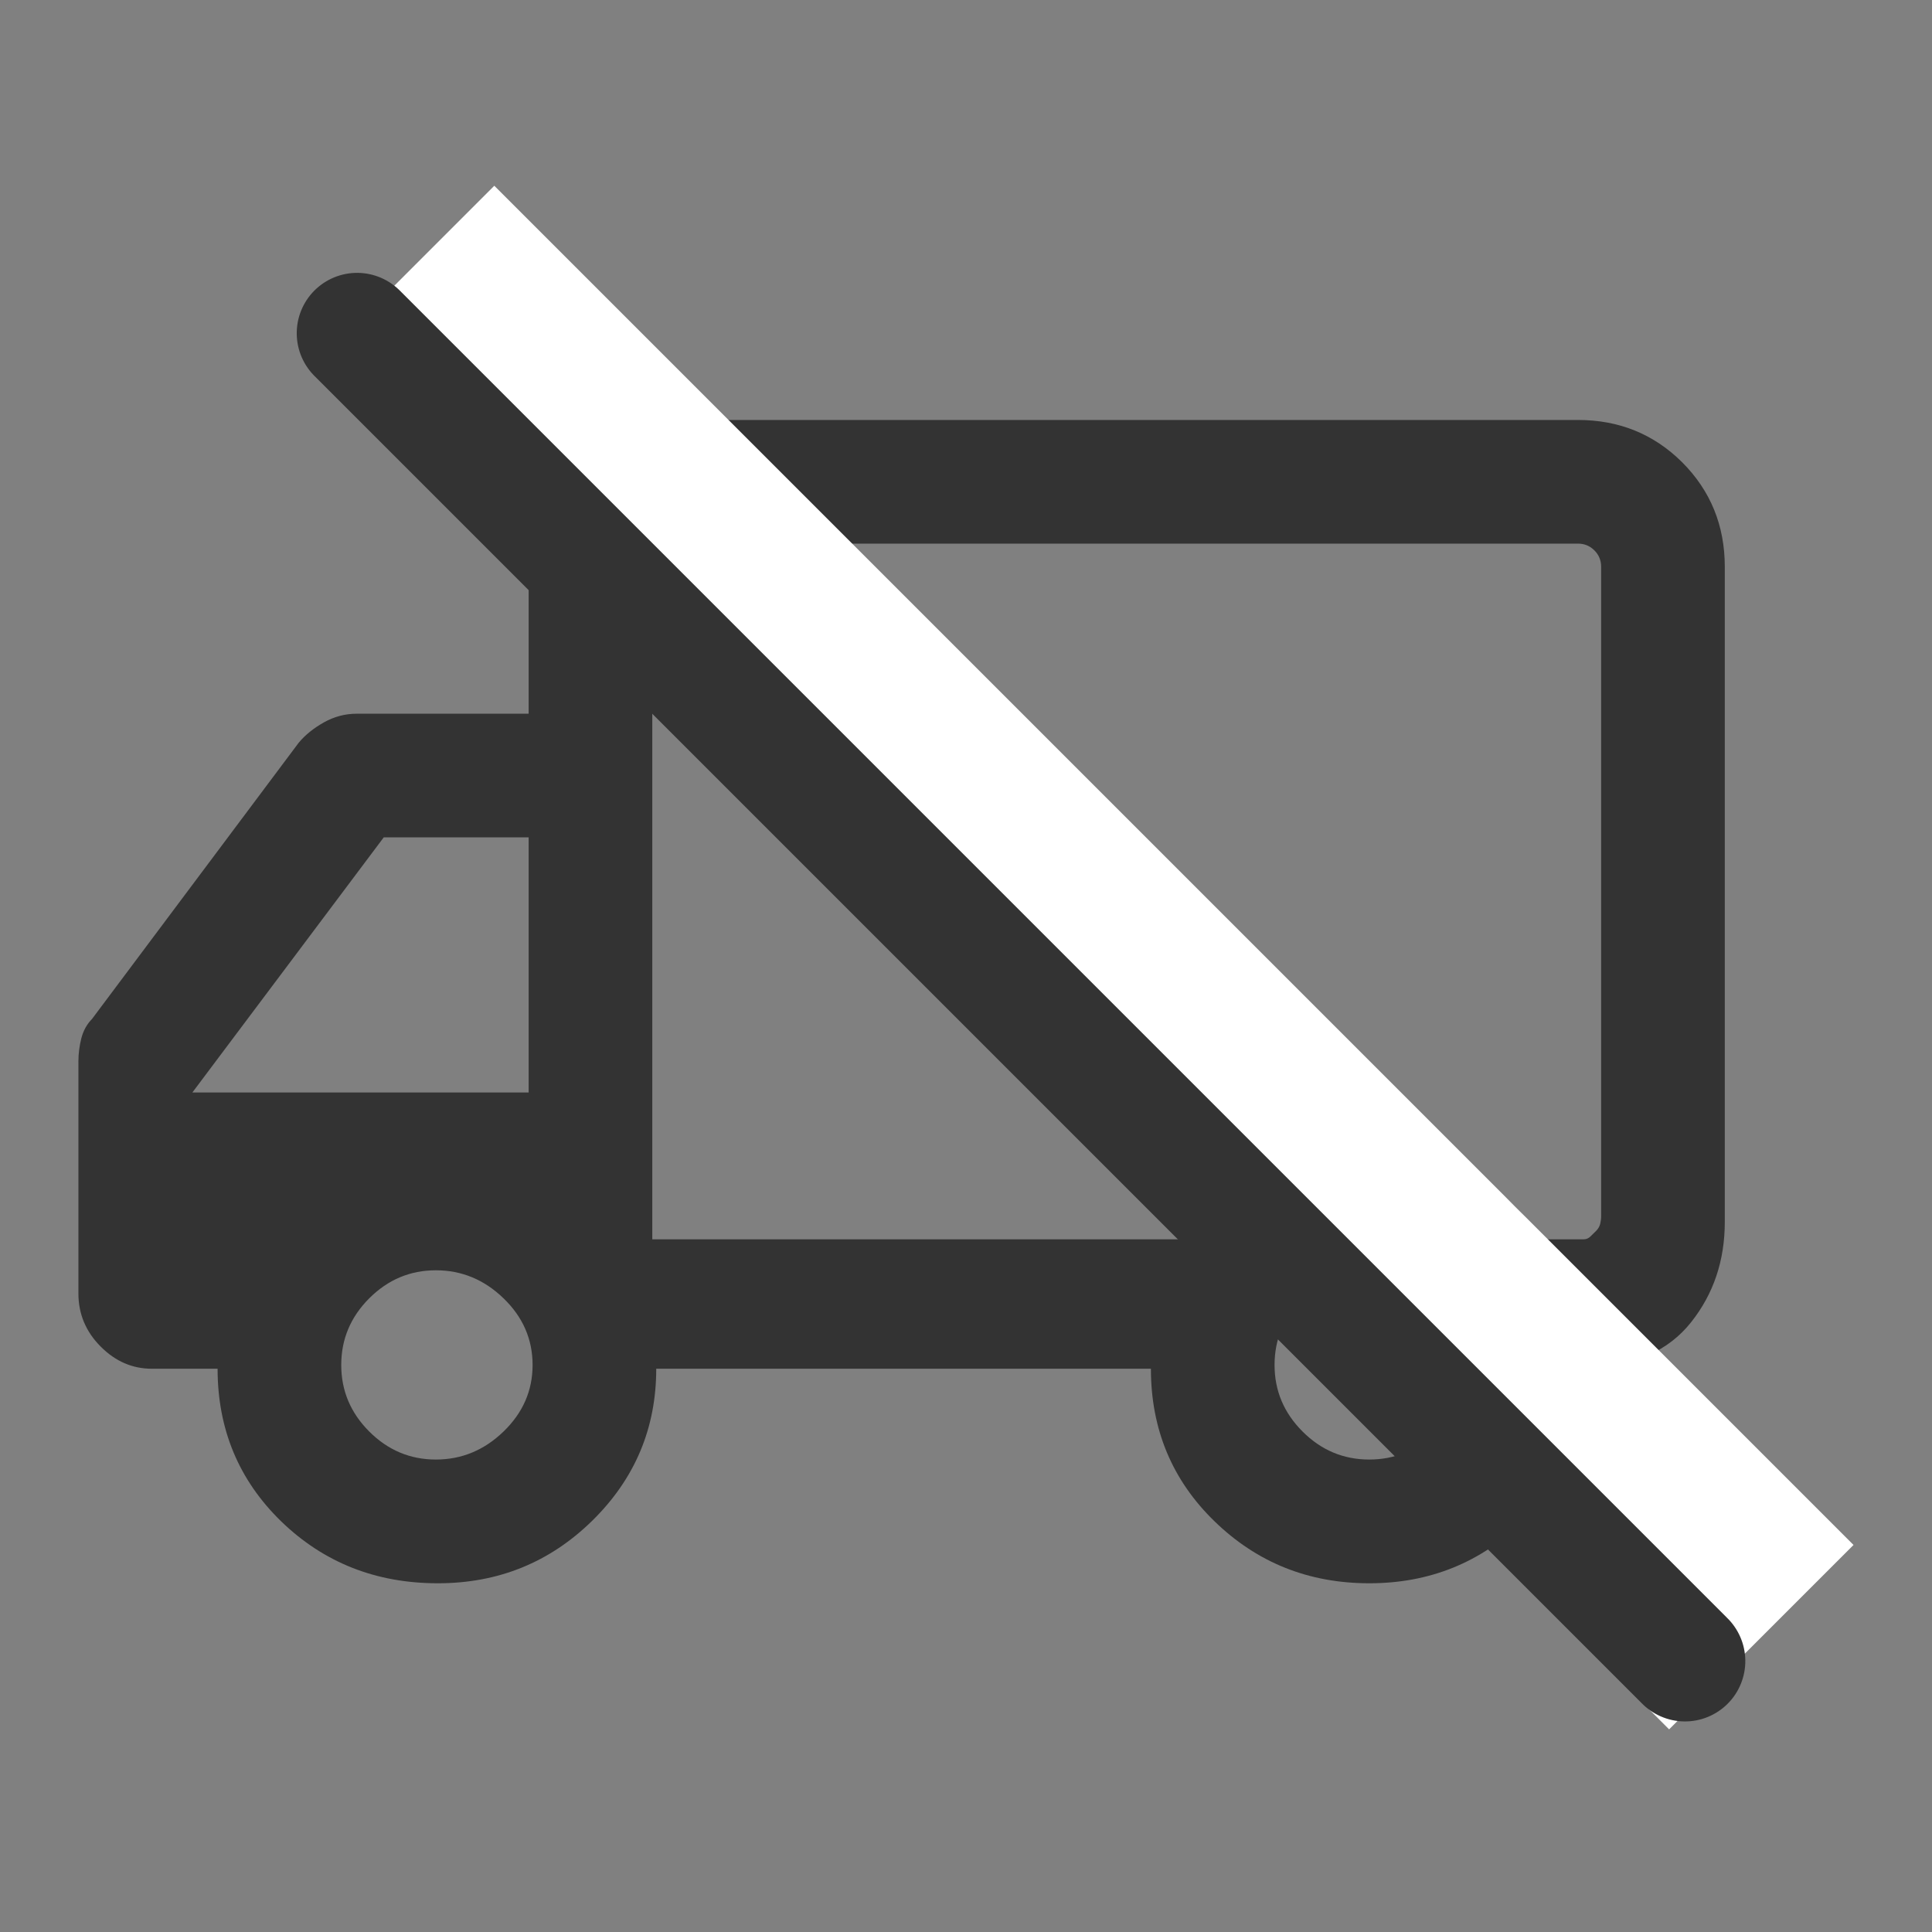<svg width="24" height="24" viewBox="0 0 24 24" fill="none" xmlns="http://www.w3.org/2000/svg">
<rect x="0" y="0" width="24" height="24" fill="#808080" stroke="none"/>
<path d="M17.01 19.668C17.762 19.668 18.402 19.408 18.929 18.888C19.458 18.368 19.722 17.74 19.722 17.003C20.298 16.972 20.726 16.78 21.006 16.427C21.286 16.075 21.426 15.659 21.426 15.179V7.041C21.426 6.53 21.25 6.098 20.899 5.745C20.546 5.393 20.114 5.217 19.602 5.217H8.415C7.904 5.217 7.468 5.397 7.108 5.758C6.747 6.118 6.567 6.546 6.567 7.041V8.866H4.431C4.287 8.866 4.151 8.902 4.023 8.974C3.895 9.046 3.791 9.13 3.711 9.226L1.143 12.658C1.079 12.723 1.035 12.803 1.01 12.899C0.986 12.995 0.974 13.091 0.974 13.187V16.068C0.974 16.323 1.067 16.544 1.251 16.728C1.434 16.912 1.646 17.003 1.887 17.003H2.703C2.703 17.755 2.967 18.388 3.494 18.9C4.023 19.412 4.671 19.668 5.439 19.668C6.191 19.668 6.831 19.408 7.36 18.888C7.888 18.368 8.152 17.74 8.152 17.003H14.297C14.297 17.755 14.561 18.388 15.089 18.9C15.617 19.412 16.257 19.668 17.01 19.668ZM17.01 18.131C16.689 18.131 16.413 18.015 16.181 17.783C15.949 17.551 15.833 17.276 15.833 16.956C15.833 16.636 15.949 16.36 16.181 16.128C16.413 15.896 16.689 15.78 17.01 15.78C17.329 15.78 17.605 15.896 17.837 16.128C18.069 16.36 18.185 16.636 18.185 16.956C18.185 17.276 18.069 17.551 17.837 17.783C17.605 18.015 17.329 18.131 17.01 18.131ZM19.89 7.041V15.107C19.89 15.139 19.886 15.171 19.878 15.204C19.87 15.235 19.854 15.263 19.83 15.288L19.758 15.359C19.734 15.383 19.706 15.395 19.674 15.395H19.146C18.938 15.059 18.642 14.783 18.258 14.568C17.874 14.351 17.465 14.243 17.033 14.243C16.601 14.243 16.185 14.347 15.785 14.555C15.385 14.763 15.073 15.043 14.849 15.395H8.103V7.041C8.103 6.961 8.131 6.893 8.187 6.837C8.243 6.781 8.319 6.753 8.415 6.753H19.602C19.682 6.753 19.75 6.781 19.806 6.837C19.862 6.893 19.89 6.961 19.89 7.041ZM5.415 18.131C5.095 18.131 4.819 18.015 4.587 17.783C4.355 17.551 4.239 17.276 4.239 16.956C4.239 16.636 4.355 16.36 4.587 16.128C4.819 15.896 5.095 15.78 5.415 15.78C5.735 15.78 6.015 15.896 6.255 16.128C6.495 16.36 6.616 16.636 6.616 16.956C6.616 17.276 6.495 17.551 6.255 17.783C6.015 18.015 5.735 18.131 5.415 18.131ZM6.567 13.571H2.39L4.767 10.402H6.567V13.571Z" fill="#333333"/>
<rect width="23.882" height="3.24" transform="matrix(-0.707 -0.707 -0.707 0.707 23.025 19.192)" fill="white"/>
<line x1="0.75" y1="-0.75" x2="24.081" y2="-0.75" transform="matrix(-0.707 -0.707 -0.707 0.707 20.931 21.695)" stroke="#333333" stroke-width="1.5" stroke-linecap="round"/>
</svg>
